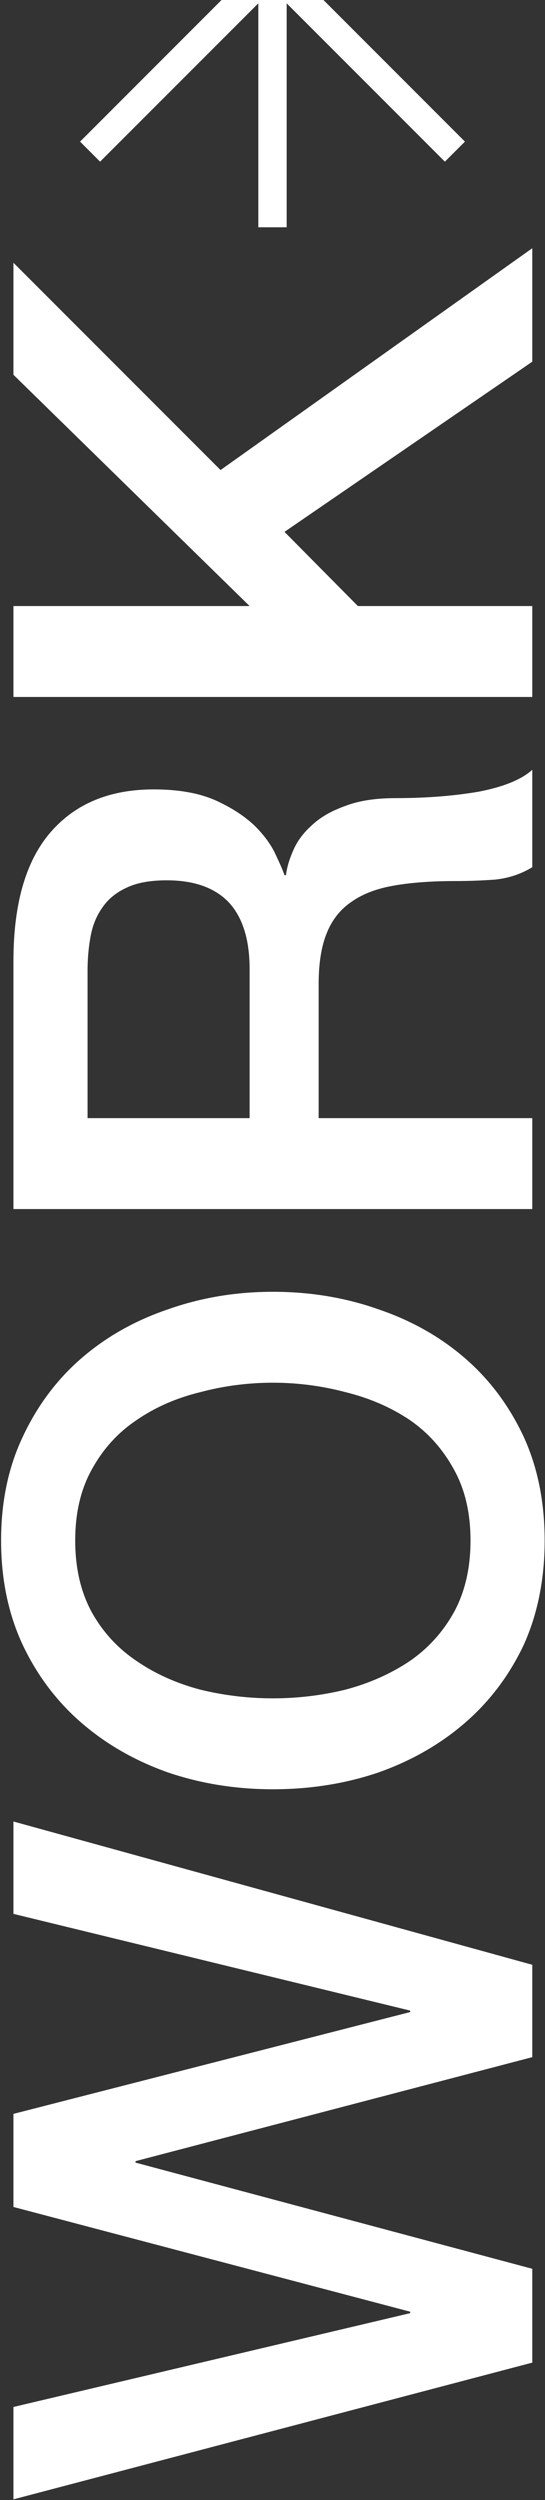 <?xml version="1.0" encoding="UTF-8"?> <svg xmlns="http://www.w3.org/2000/svg" width="300" height="1375" viewBox="0 0 300 1375" fill="none"><rect x="0" y="0" width="300" height="1375" fill="#333333" stroke="none"/><path d="M7.4 1374.6L7.4 1323.8L225.8 1272.2L225.8 1271.4L7.4 1213.8L7.4 1162.6L225.8 1106.6L225.8 1105.8L7.4 1052.6L7.4 1001.8L293 1080.6L293 1131.4L74.6 1188.6L74.6 1189.4L293 1247.8L293 1299.4L7.4 1374.6Z" fill="white"></path><path d="M41.4 847.266C41.4 862.466 44.467 875.666 50.6 886.866C56.733 897.799 65 906.732 75.4 913.666C85.533 920.599 97.133 925.799 110.2 929.266C123.267 932.466 136.6 934.066 150.2 934.066C163.8 934.066 177.133 932.466 190.2 929.266C203.267 925.799 215 920.599 225.4 913.666C235.533 906.732 243.667 897.799 249.8 886.866C255.933 875.666 259 862.466 259 847.266C259 832.066 255.933 818.999 249.8 808.066C243.667 796.866 235.533 787.799 225.4 780.866C215 773.932 203.267 768.866 190.2 765.666C177.133 762.199 163.8 760.466 150.2 760.466C136.6 760.466 123.267 762.199 110.2 765.666C97.133 768.866 85.533 773.932 75.4 780.866C65 787.799 56.733 796.866 50.6 808.066C44.467 818.999 41.4 832.066 41.4 847.266ZM0.6 847.266C0.6 825.932 4.6 806.866 12.6 790.066C20.6 772.999 31.4 758.599 45 746.866C58.6 735.132 74.467 726.199 92.6 720.066C110.733 713.666 129.933 710.466 150.2 710.466C170.733 710.466 190.067 713.666 208.2 720.066C226.333 726.199 242.2 735.132 255.8 746.866C269.4 758.599 280.2 772.999 288.2 790.066C295.933 806.866 299.8 825.932 299.8 847.266C299.8 868.599 295.933 887.799 288.2 904.866C280.2 921.666 269.4 935.932 255.8 947.666C242.2 959.399 226.333 968.466 208.2 974.866C190.067 980.999 170.733 984.066 150.2 984.066C129.933 984.066 110.733 980.999 92.6 974.866C74.467 968.466 58.6 959.399 45 947.666C31.4 935.932 20.6 921.666 12.6 904.866C4.6 887.799 0.6 868.599 0.6 847.266Z" fill="white"></path><path d="M7.4 664.959L7.4 528.56C7.4 497.093 14.2 473.493 27.8 457.759C41.4 442.026 60.333 434.159 84.6 434.159C98.2 434.159 109.533 436.159 118.6 440.159C127.4 444.159 134.6 448.826 140.2 454.159C145.533 459.493 149.4 464.826 151.8 470.159C154.2 475.226 155.8 478.959 156.6 481.359L157.4 481.359C157.933 477.093 159.267 472.56 161.4 467.76C163.533 462.693 167 458.026 171.8 453.759C176.333 449.493 182.333 446.026 189.8 443.359C197.267 440.426 206.6 438.959 217.8 438.959C234.6 438.959 249.933 437.759 263.8 435.359C277.4 432.693 287.133 428.693 293 423.359L293 476.959C286.867 480.693 280.067 482.959 272.6 483.759C265.133 484.293 257.933 484.559 251 484.559C237.933 484.559 226.733 485.359 217.4 486.959C207.8 488.559 199.933 491.493 193.8 495.76C187.4 500.026 182.733 505.893 179.8 513.359C176.867 520.559 175.4 529.893 175.4 541.359L175.4 614.959L293 614.959L293 664.959L7.4 664.959ZM137.4 614.959L137.4 532.959C137.4 516.959 133.667 504.826 126.2 496.56C118.467 488.293 107 484.159 91.8 484.159C82.733 484.159 75.4 485.493 69.8 488.159C63.933 490.826 59.4 494.559 56.2 499.359C53 503.893 50.867 509.226 49.8 515.359C48.733 521.226 48.2 527.36 48.2 533.76L48.2 614.959L137.4 614.959Z" fill="white"></path><path d="M7.4 383.319L7.4 333.319L137.4 333.319L7.4 206.119L7.4 144.519L121.4 258.519L293 136.519L293 198.919L156.6 292.519L197 333.319L293 333.319L293 383.319L7.4 383.319Z" fill="white"></path><path d="M157.8 -35.847L244.888 -122.93L255.928 -111.891L168.839 -24.808H292V-9.209H168.839L255.928 77.891L244.888 88.913L157.8 1.83V125H142.2V1.83L55.094 88.913L44.072 77.891L131.16 -9.209H8V-24.808H131.16L44.072 -111.891L55.094 -122.93L142.2 -35.847V-159H157.8V-35.847Z" fill="white"></path></svg> 